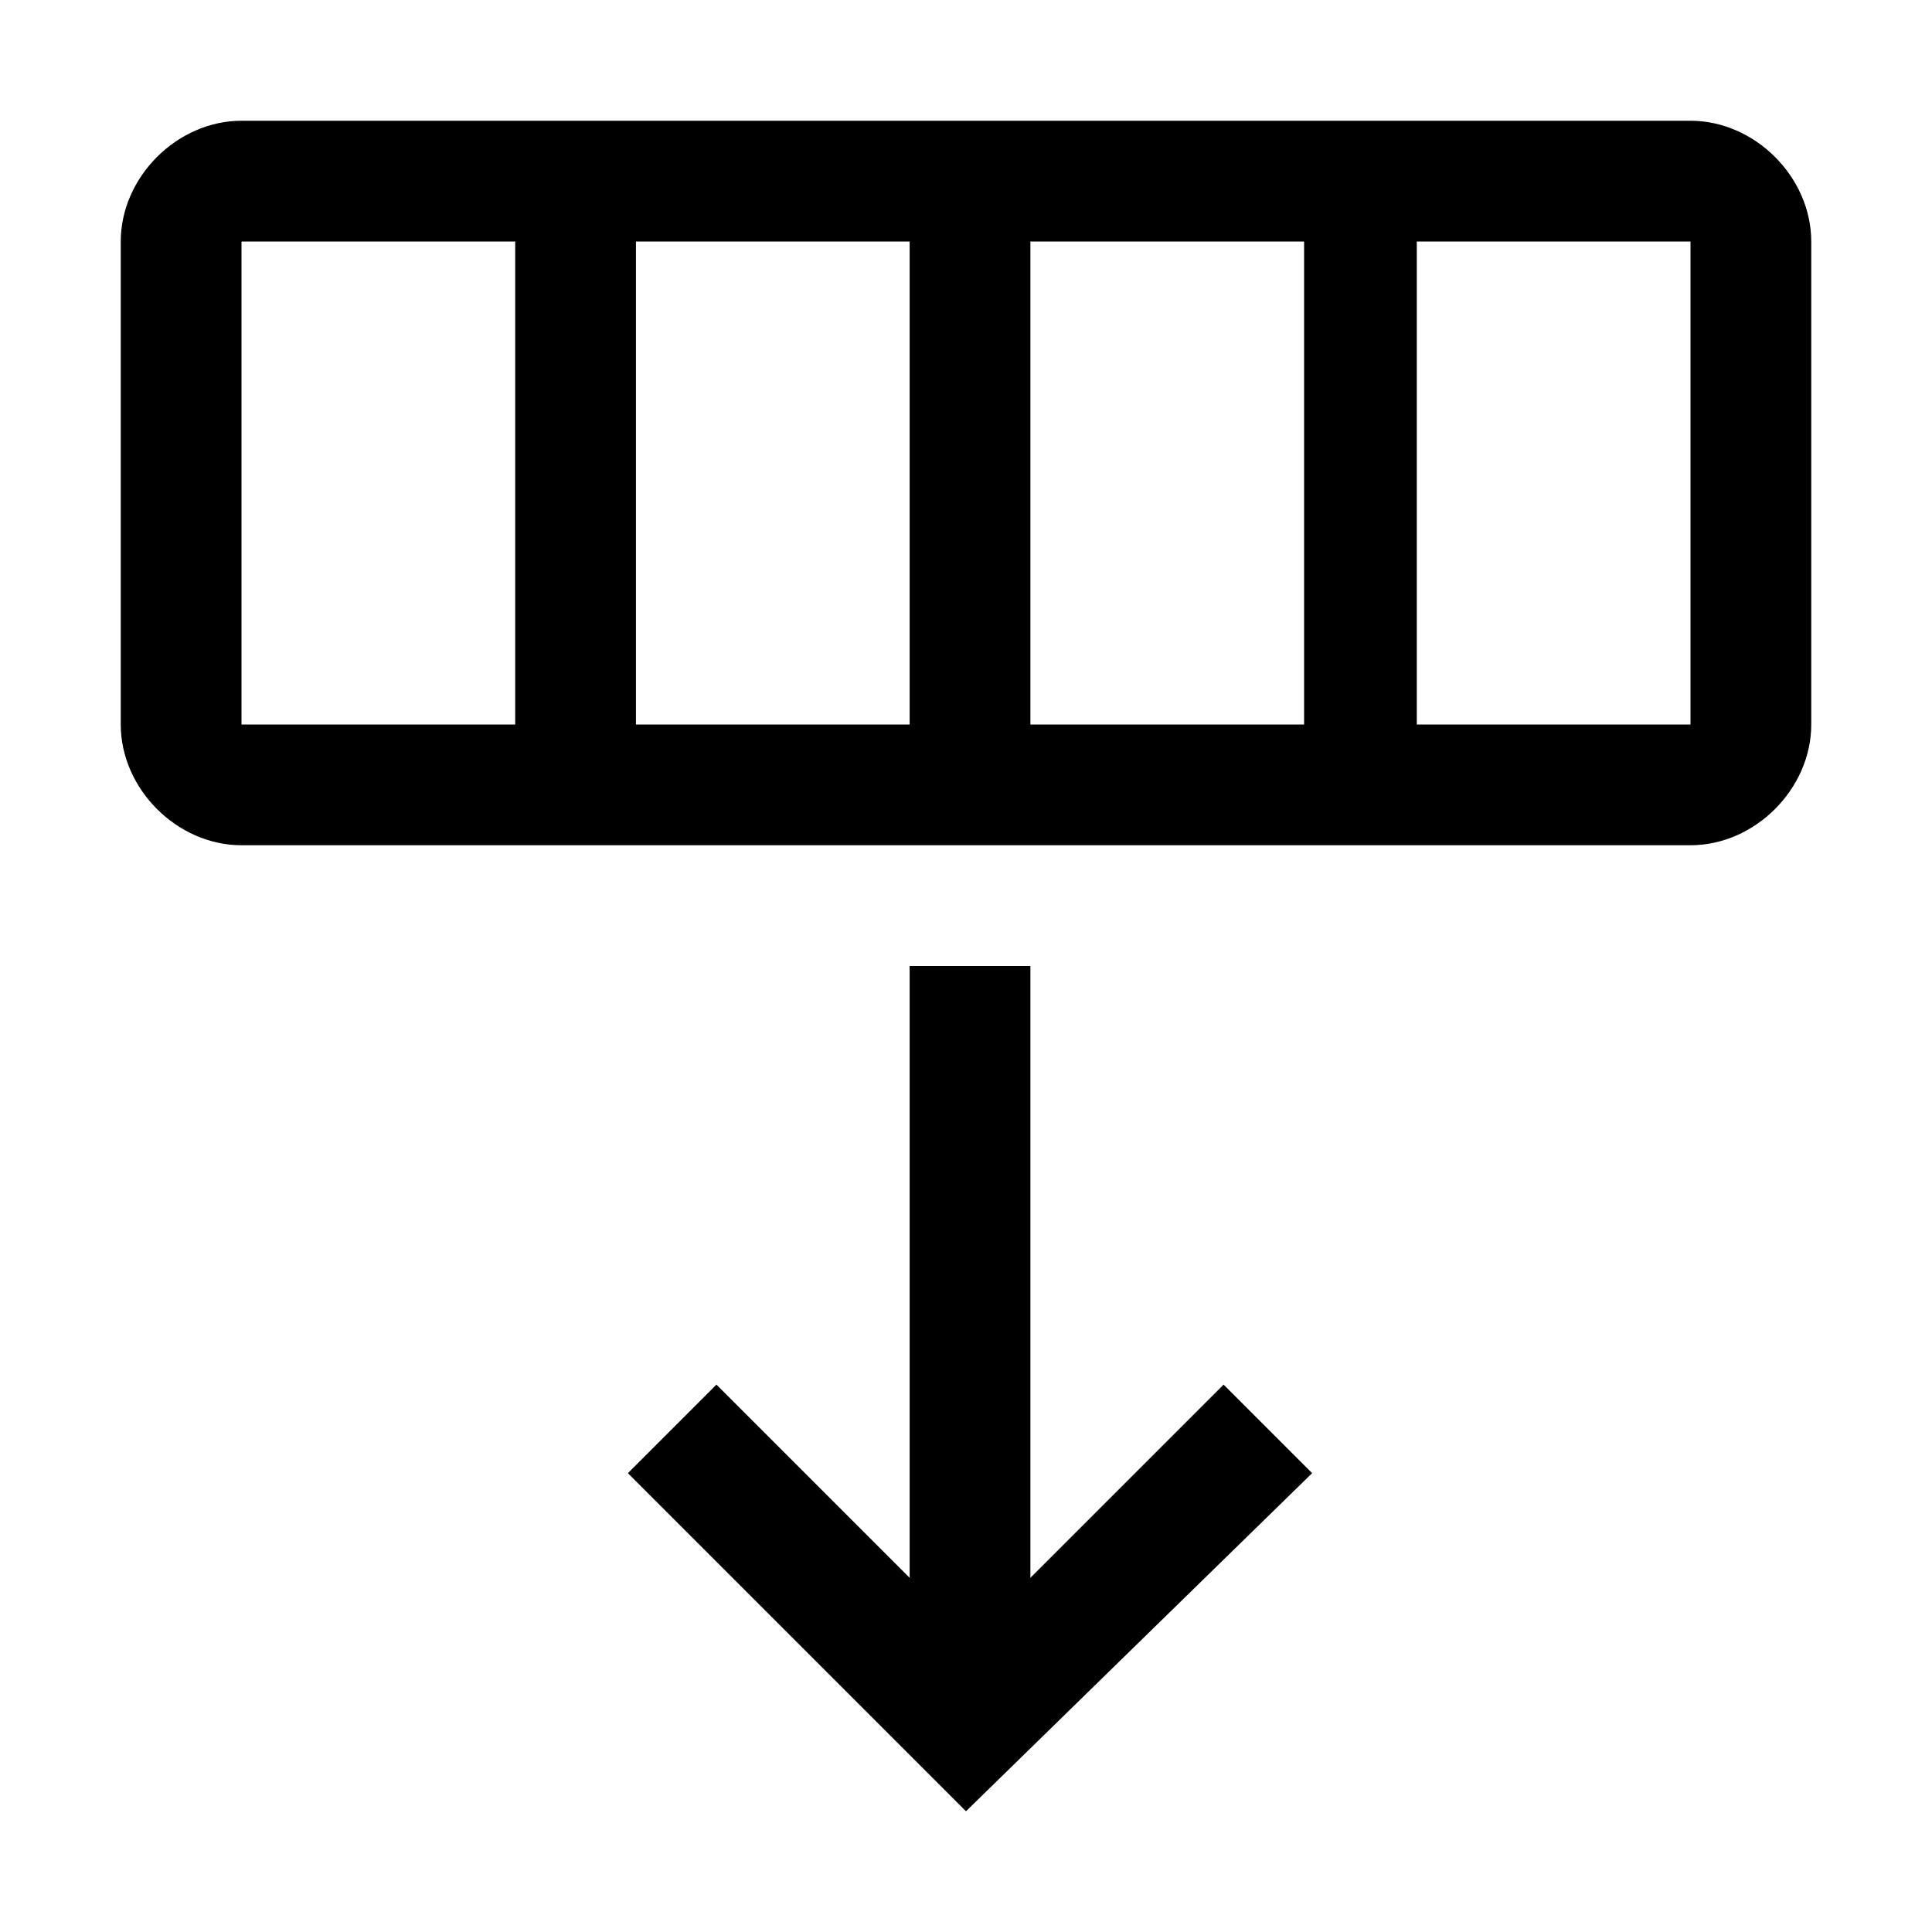 <svg xmlns="http://www.w3.org/2000/svg" style="enable-background:new 0 0 24 24" viewBox="0 0 24 24"><path d="M21,1.5H3C2.2,1.5,1.5,2.2,1.5,3v6c0,0.8,0.7,1.5,1.5,1.5h18c0.8,0,1.5-0.7,1.5-1.5V3C22.5,2.2,21.8,1.5,21,1.5z M3,9V3h3.4	v6H3z M7.9,9V3h3.4v6H7.9z M12.8,9V3h3.4v6H12.8z M21,9h-3.4V3H21V9z M15.2,17.2l1.1,1.1L12,22.5l-4.2-4.2l1.1-1.1l2.4,2.4V12h1.5	v7.6L15.2,17.2z"/></svg>